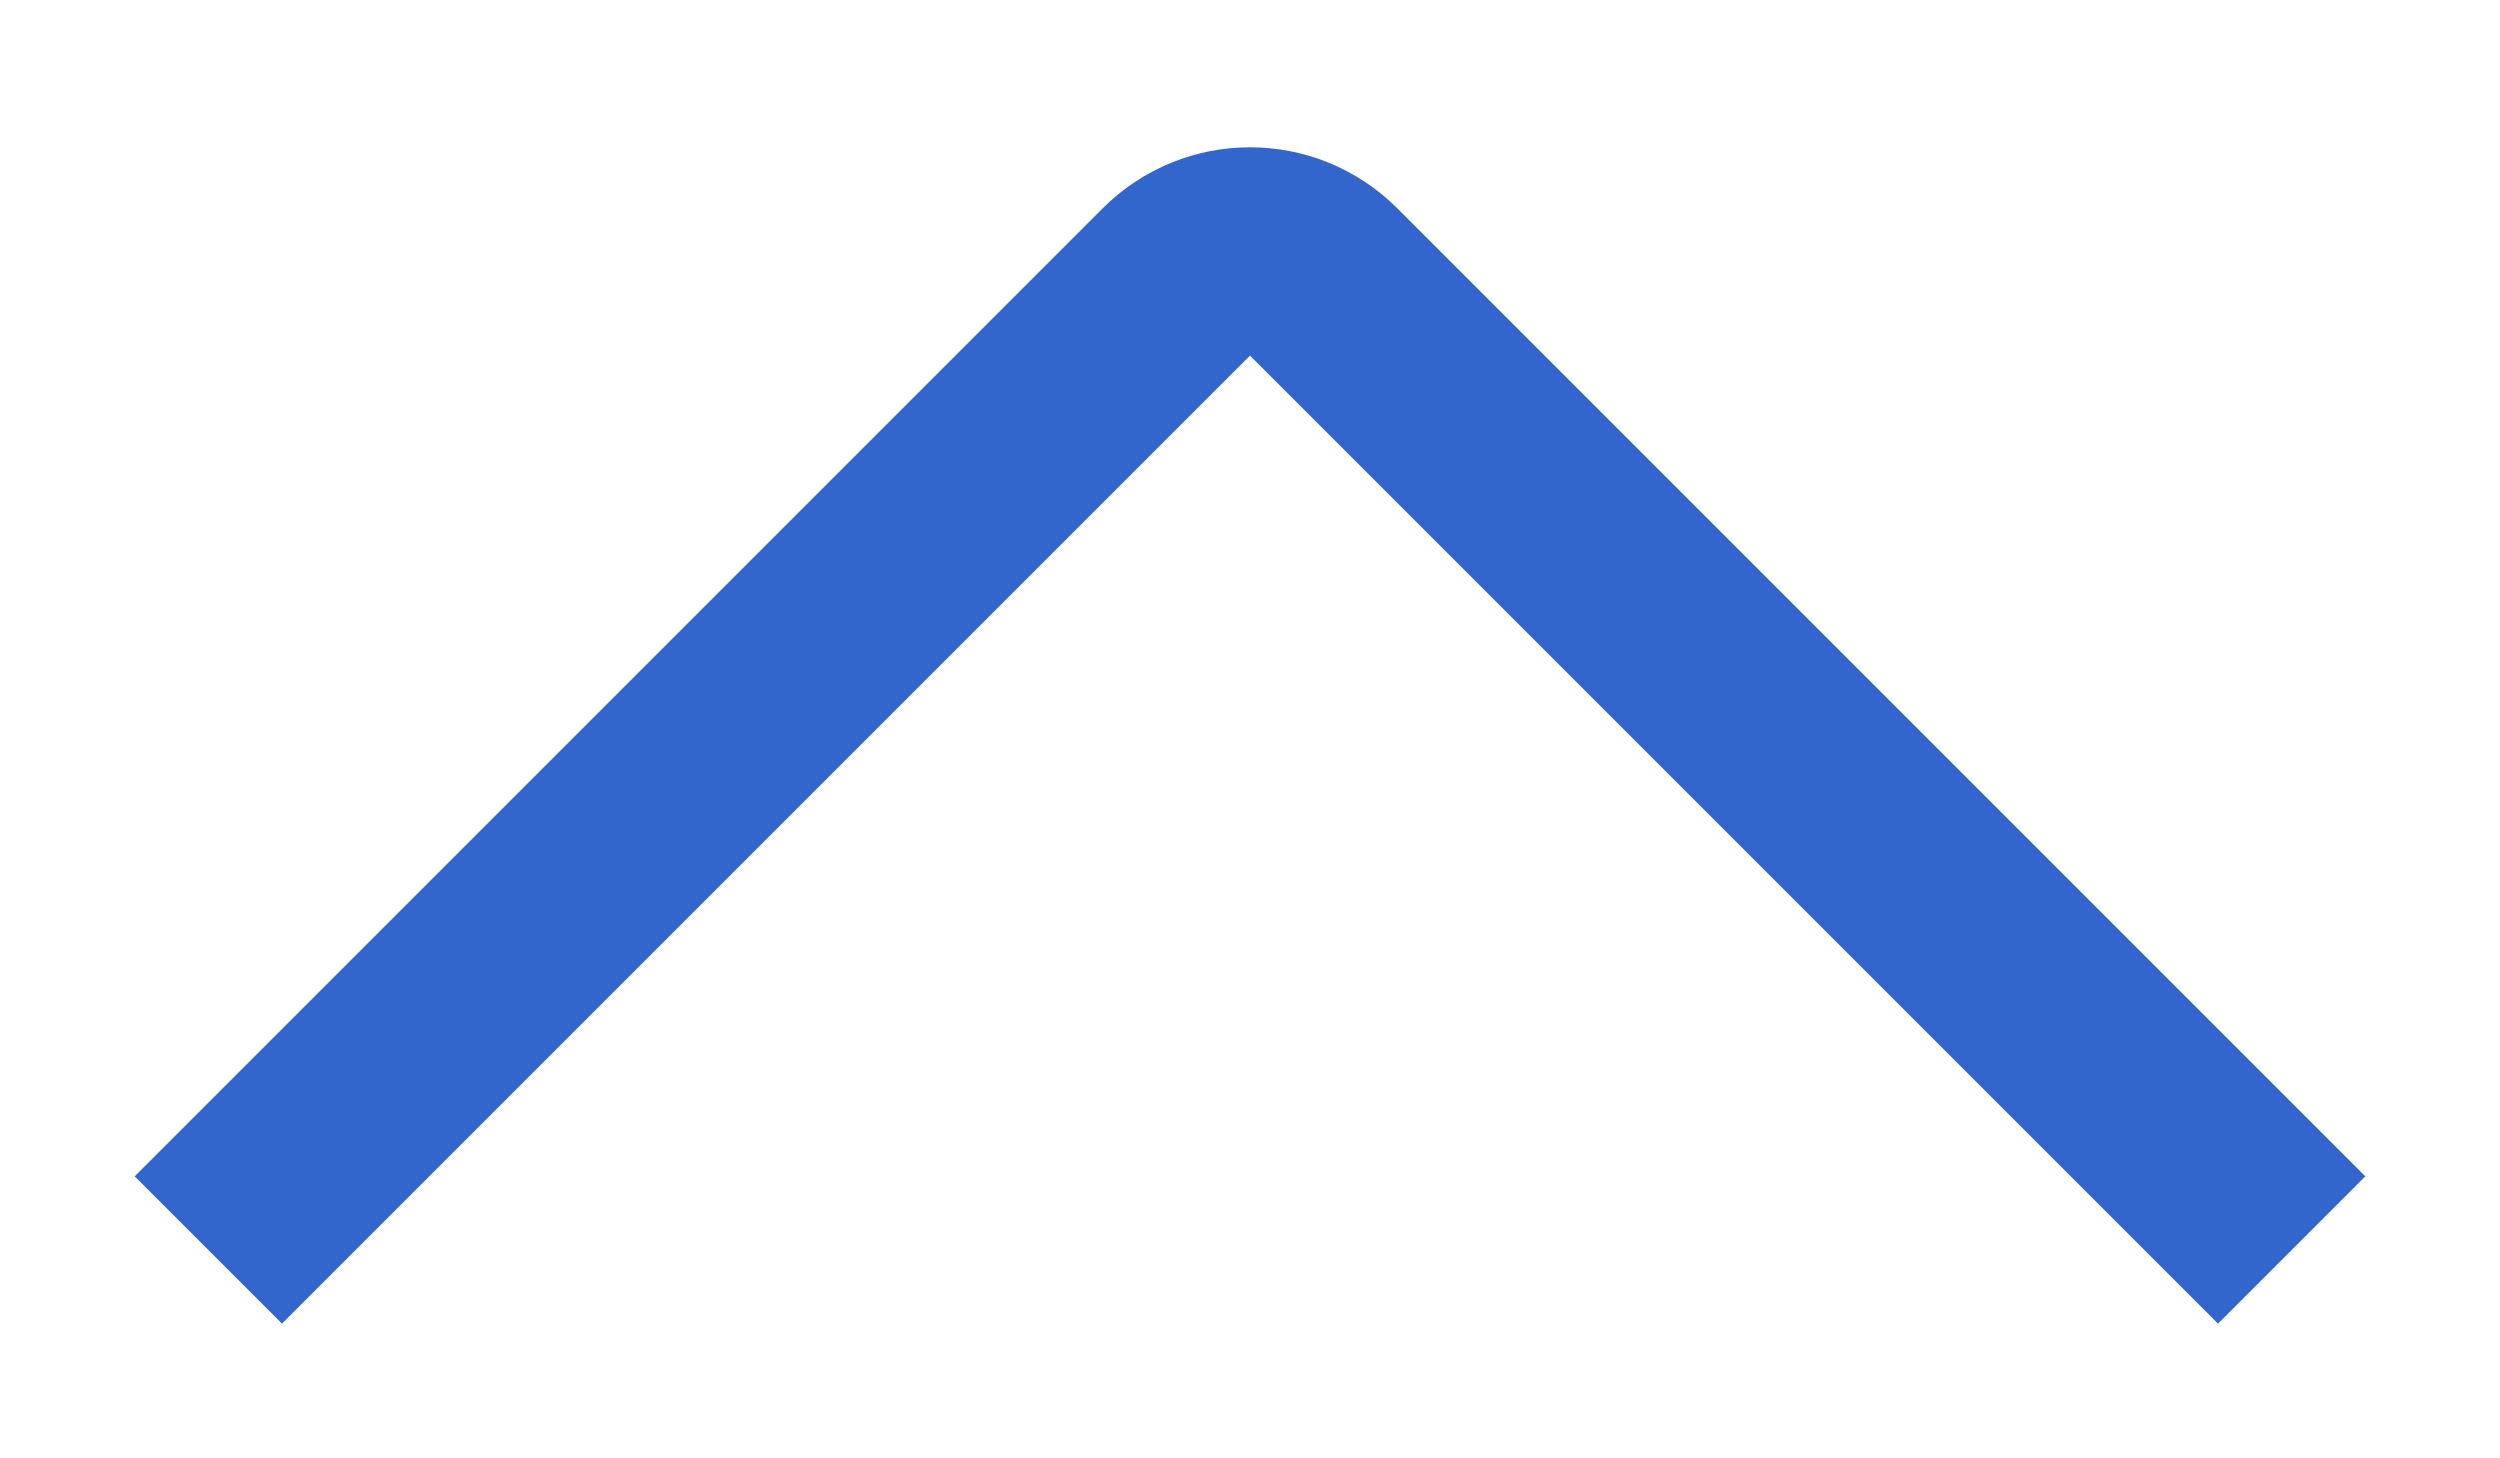 <?xml version="1.0" encoding="UTF-8"?> <svg xmlns="http://www.w3.org/2000/svg" width="12" height="7" viewBox="0 0 12 7" fill="none"> <path d="M1 6L5.646 1.354C5.842 1.158 6.158 1.158 6.354 1.354L11 6" stroke="#3366CC"></path> </svg> 